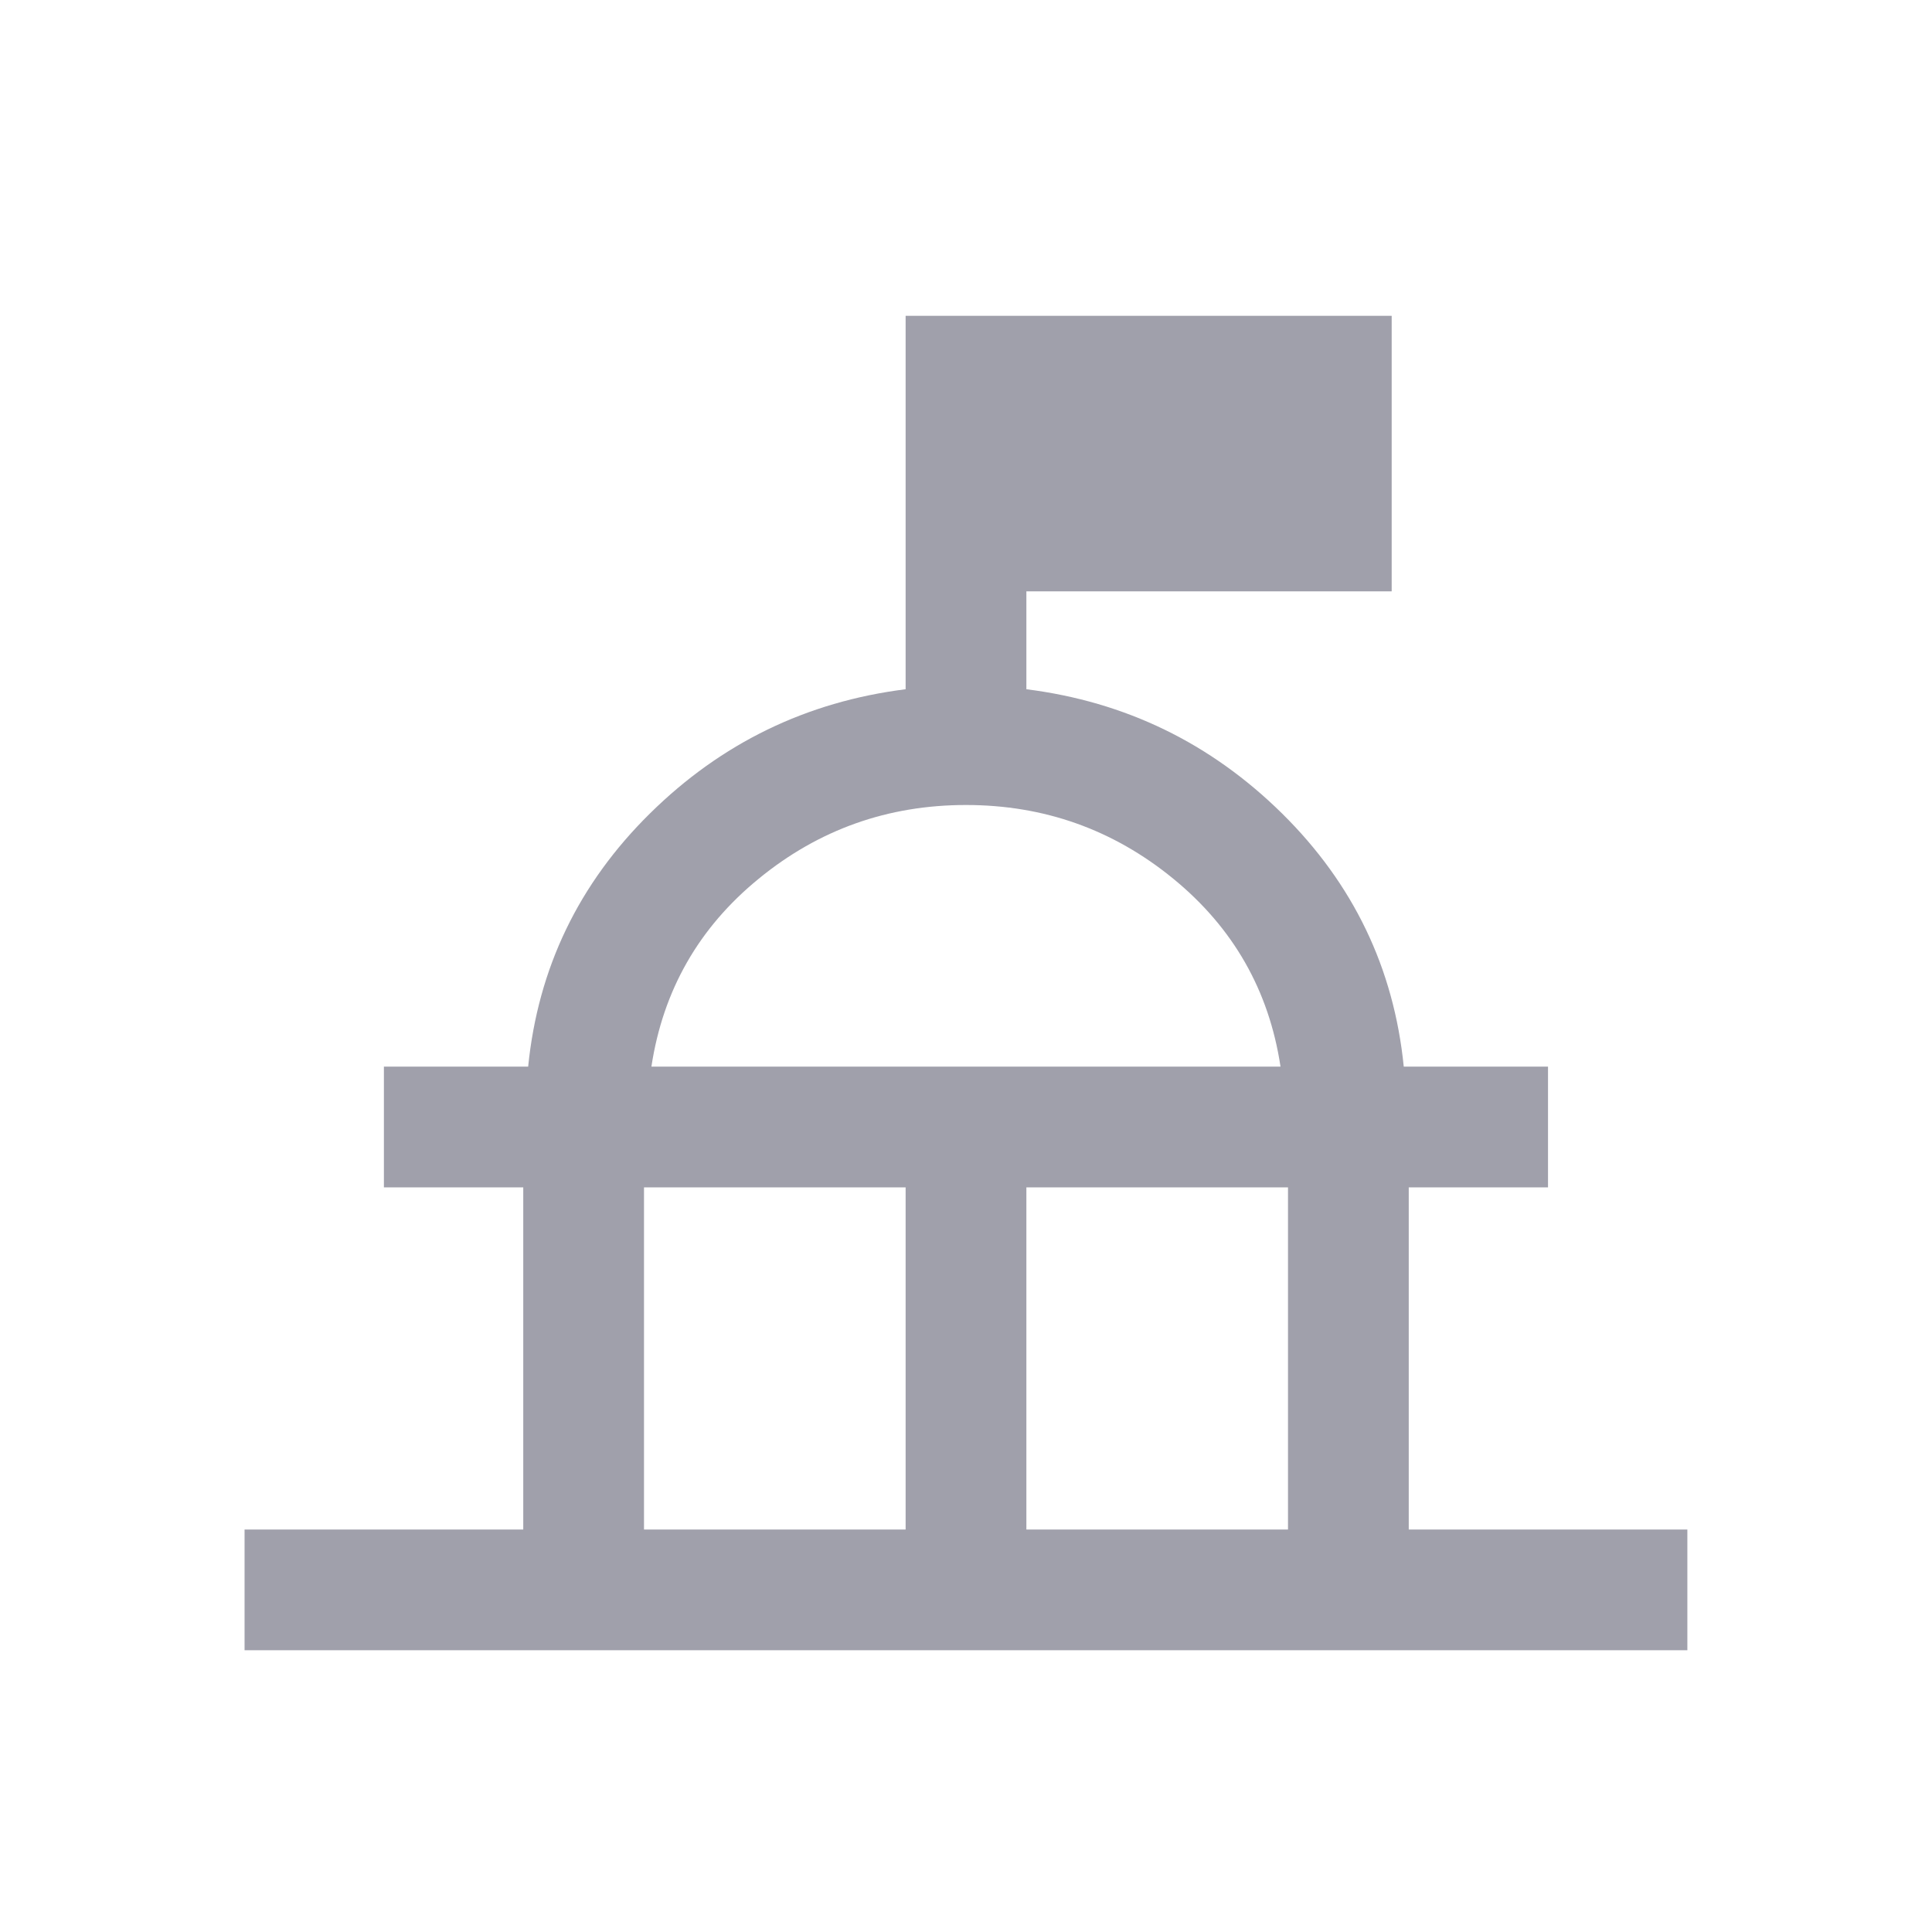 <svg width="24" height="24" viewBox="0 0 24 24" fill="none" xmlns="http://www.w3.org/2000/svg">
<g id="things_to_do">
<mask id="mask0_3017_414" style="mask-type:alpha" maskUnits="userSpaceOnUse" x="0" y="0" width="24" height="24">
<rect id="Bounding box" width="24" height="24" fill="#D9D9D9"/>
</mask>
<g mask="url(#mask0_3017_414)">
<path id="things_to_do_2" d="M3.038 20.5V19H6.5V14.75H4.769V13.25H6.561C6.684 12.026 7.189 10.977 8.075 10.104C8.96 9.231 10.019 8.717 11.25 8.562V3.923H17.288V7.346H12.75V8.562C13.98 8.717 15.039 9.231 15.925 10.104C16.81 10.977 17.315 12.026 17.438 13.25H19.23V14.75H17.5V19H20.961V20.5H3.038ZM8 19H11.25V14.75H8V19ZM12.75 19H16V14.75H12.75V19ZM8.092 13.25H15.907C15.764 12.303 15.319 11.524 14.574 10.915C13.828 10.305 12.97 10 12 10C11.029 10 10.171 10.305 9.426 10.915C8.68 11.524 8.236 12.303 8.092 13.25Z" fill="#A0A0AB"/>
</g>
</g>
</svg>
